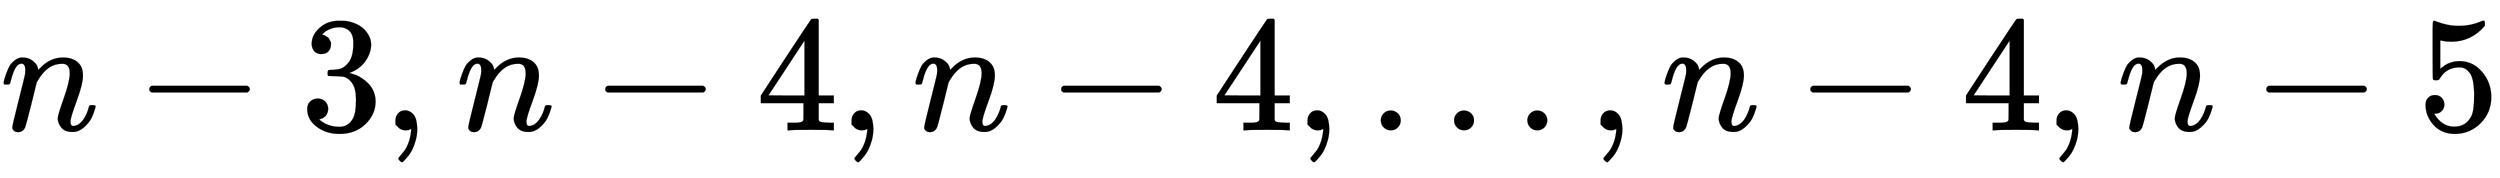 <svg xmlns:xlink="http://www.w3.org/1999/xlink" width="35.259ex" height="2.509ex" style="vertical-align: -0.671ex; font-size: 15px;" viewBox="0 -791.3 15181.1 1080.4" role="img" focusable="false" xmlns="http://www.w3.org/2000/svg">
<defs>
<path stroke-width="1" id="E1-MJMATHI-6E" d="M21 287Q22 293 24 303T36 341T56 388T89 425T135 442Q171 442 195 424T225 390T231 369Q231 367 232 367L243 378Q304 442 382 442Q436 442 469 415T503 336T465 179T427 52Q427 26 444 26Q450 26 453 27Q482 32 505 65T540 145Q542 153 560 153Q580 153 580 145Q580 144 576 130Q568 101 554 73T508 17T439 -10Q392 -10 371 17T350 73Q350 92 386 193T423 345Q423 404 379 404H374Q288 404 229 303L222 291L189 157Q156 26 151 16Q138 -11 108 -11Q95 -11 87 -5T76 7T74 17Q74 30 112 180T152 343Q153 348 153 366Q153 405 129 405Q91 405 66 305Q60 285 60 284Q58 278 41 278H27Q21 284 21 287Z"></path>
<path stroke-width="1" id="E1-MJMAIN-2212" d="M84 237T84 250T98 270H679Q694 262 694 250T679 230H98Q84 237 84 250Z"></path>
<path stroke-width="1" id="E1-MJMAIN-33" d="M127 463Q100 463 85 480T69 524Q69 579 117 622T233 665Q268 665 277 664Q351 652 390 611T430 522Q430 470 396 421T302 350L299 348Q299 347 308 345T337 336T375 315Q457 262 457 175Q457 96 395 37T238 -22Q158 -22 100 21T42 130Q42 158 60 175T105 193Q133 193 151 175T169 130Q169 119 166 110T159 94T148 82T136 74T126 70T118 67L114 66Q165 21 238 21Q293 21 321 74Q338 107 338 175V195Q338 290 274 322Q259 328 213 329L171 330L168 332Q166 335 166 348Q166 366 174 366Q202 366 232 371Q266 376 294 413T322 525V533Q322 590 287 612Q265 626 240 626Q208 626 181 615T143 592T132 580H135Q138 579 143 578T153 573T165 566T175 555T183 540T186 520Q186 498 172 481T127 463Z"></path>
<path stroke-width="1" id="E1-MJMAIN-2C" d="M78 35T78 60T94 103T137 121Q165 121 187 96T210 8Q210 -27 201 -60T180 -117T154 -158T130 -185T117 -194Q113 -194 104 -185T95 -172Q95 -168 106 -156T131 -126T157 -76T173 -3V9L172 8Q170 7 167 6T161 3T152 1T140 0Q113 0 96 17Z"></path>
<path stroke-width="1" id="E1-MJMAIN-34" d="M462 0Q444 3 333 3Q217 3 199 0H190V46H221Q241 46 248 46T265 48T279 53T286 61Q287 63 287 115V165H28V211L179 442Q332 674 334 675Q336 677 355 677H373L379 671V211H471V165H379V114Q379 73 379 66T385 54Q393 47 442 46H471V0H462ZM293 211V545L74 212L183 211H293Z"></path>
<path stroke-width="1" id="E1-MJMAIN-2E" d="M78 60Q78 84 95 102T138 120Q162 120 180 104T199 61Q199 36 182 18T139 0T96 17T78 60Z"></path>
<path stroke-width="1" id="E1-MJMAIN-35" d="M164 157Q164 133 148 117T109 101H102Q148 22 224 22Q294 22 326 82Q345 115 345 210Q345 313 318 349Q292 382 260 382H254Q176 382 136 314Q132 307 129 306T114 304Q97 304 95 310Q93 314 93 485V614Q93 664 98 664Q100 666 102 666Q103 666 123 658T178 642T253 634Q324 634 389 662Q397 666 402 666Q410 666 410 648V635Q328 538 205 538Q174 538 149 544L139 546V374Q158 388 169 396T205 412T256 420Q337 420 393 355T449 201Q449 109 385 44T229 -22Q148 -22 99 32T50 154Q50 178 61 192T84 210T107 214Q132 214 148 197T164 157Z"></path>
</defs>
<g stroke="currentColor" fill="currentColor" stroke-width="0" transform="matrix(1 0 0 -1 0 0)">
 <use xlink:href="#E1-MJMATHI-6E" x="0" y="0"></use>
 <use xlink:href="#E1-MJMAIN-2212" x="822" y="0"></use>
 <use xlink:href="#E1-MJMAIN-33" x="1823" y="0"></use>
 <use xlink:href="#E1-MJMAIN-2C" x="2323" y="0"></use>
 <use xlink:href="#E1-MJMATHI-6E" x="2769" y="0"></use>
 <use xlink:href="#E1-MJMAIN-2212" x="3591" y="0"></use>
 <use xlink:href="#E1-MJMAIN-34" x="4592" y="0"></use>
 <use xlink:href="#E1-MJMAIN-2C" x="5093" y="0"></use>
 <use xlink:href="#E1-MJMATHI-6E" x="5538" y="0"></use>
 <use xlink:href="#E1-MJMAIN-2212" x="6360" y="0"></use>
 <use xlink:href="#E1-MJMAIN-34" x="7361" y="0"></use>
 <use xlink:href="#E1-MJMAIN-2C" x="7862" y="0"></use>
 <use xlink:href="#E1-MJMAIN-2E" x="8307" y="0"></use>
 <use xlink:href="#E1-MJMAIN-2E" x="8752" y="0"></use>
 <use xlink:href="#E1-MJMAIN-2E" x="9197" y="0"></use>
 <use xlink:href="#E1-MJMAIN-2C" x="9642" y="0"></use>
 <use xlink:href="#E1-MJMATHI-6E" x="10087" y="0"></use>
 <use xlink:href="#E1-MJMAIN-2212" x="10910" y="0"></use>
 <use xlink:href="#E1-MJMAIN-34" x="11911" y="0"></use>
 <use xlink:href="#E1-MJMAIN-2C" x="12411" y="0"></use>
 <use xlink:href="#E1-MJMATHI-6E" x="12857" y="0"></use>
 <use xlink:href="#E1-MJMAIN-2212" x="13679" y="0"></use>
 <use xlink:href="#E1-MJMAIN-35" x="14680" y="0"></use>
</g>
</svg>